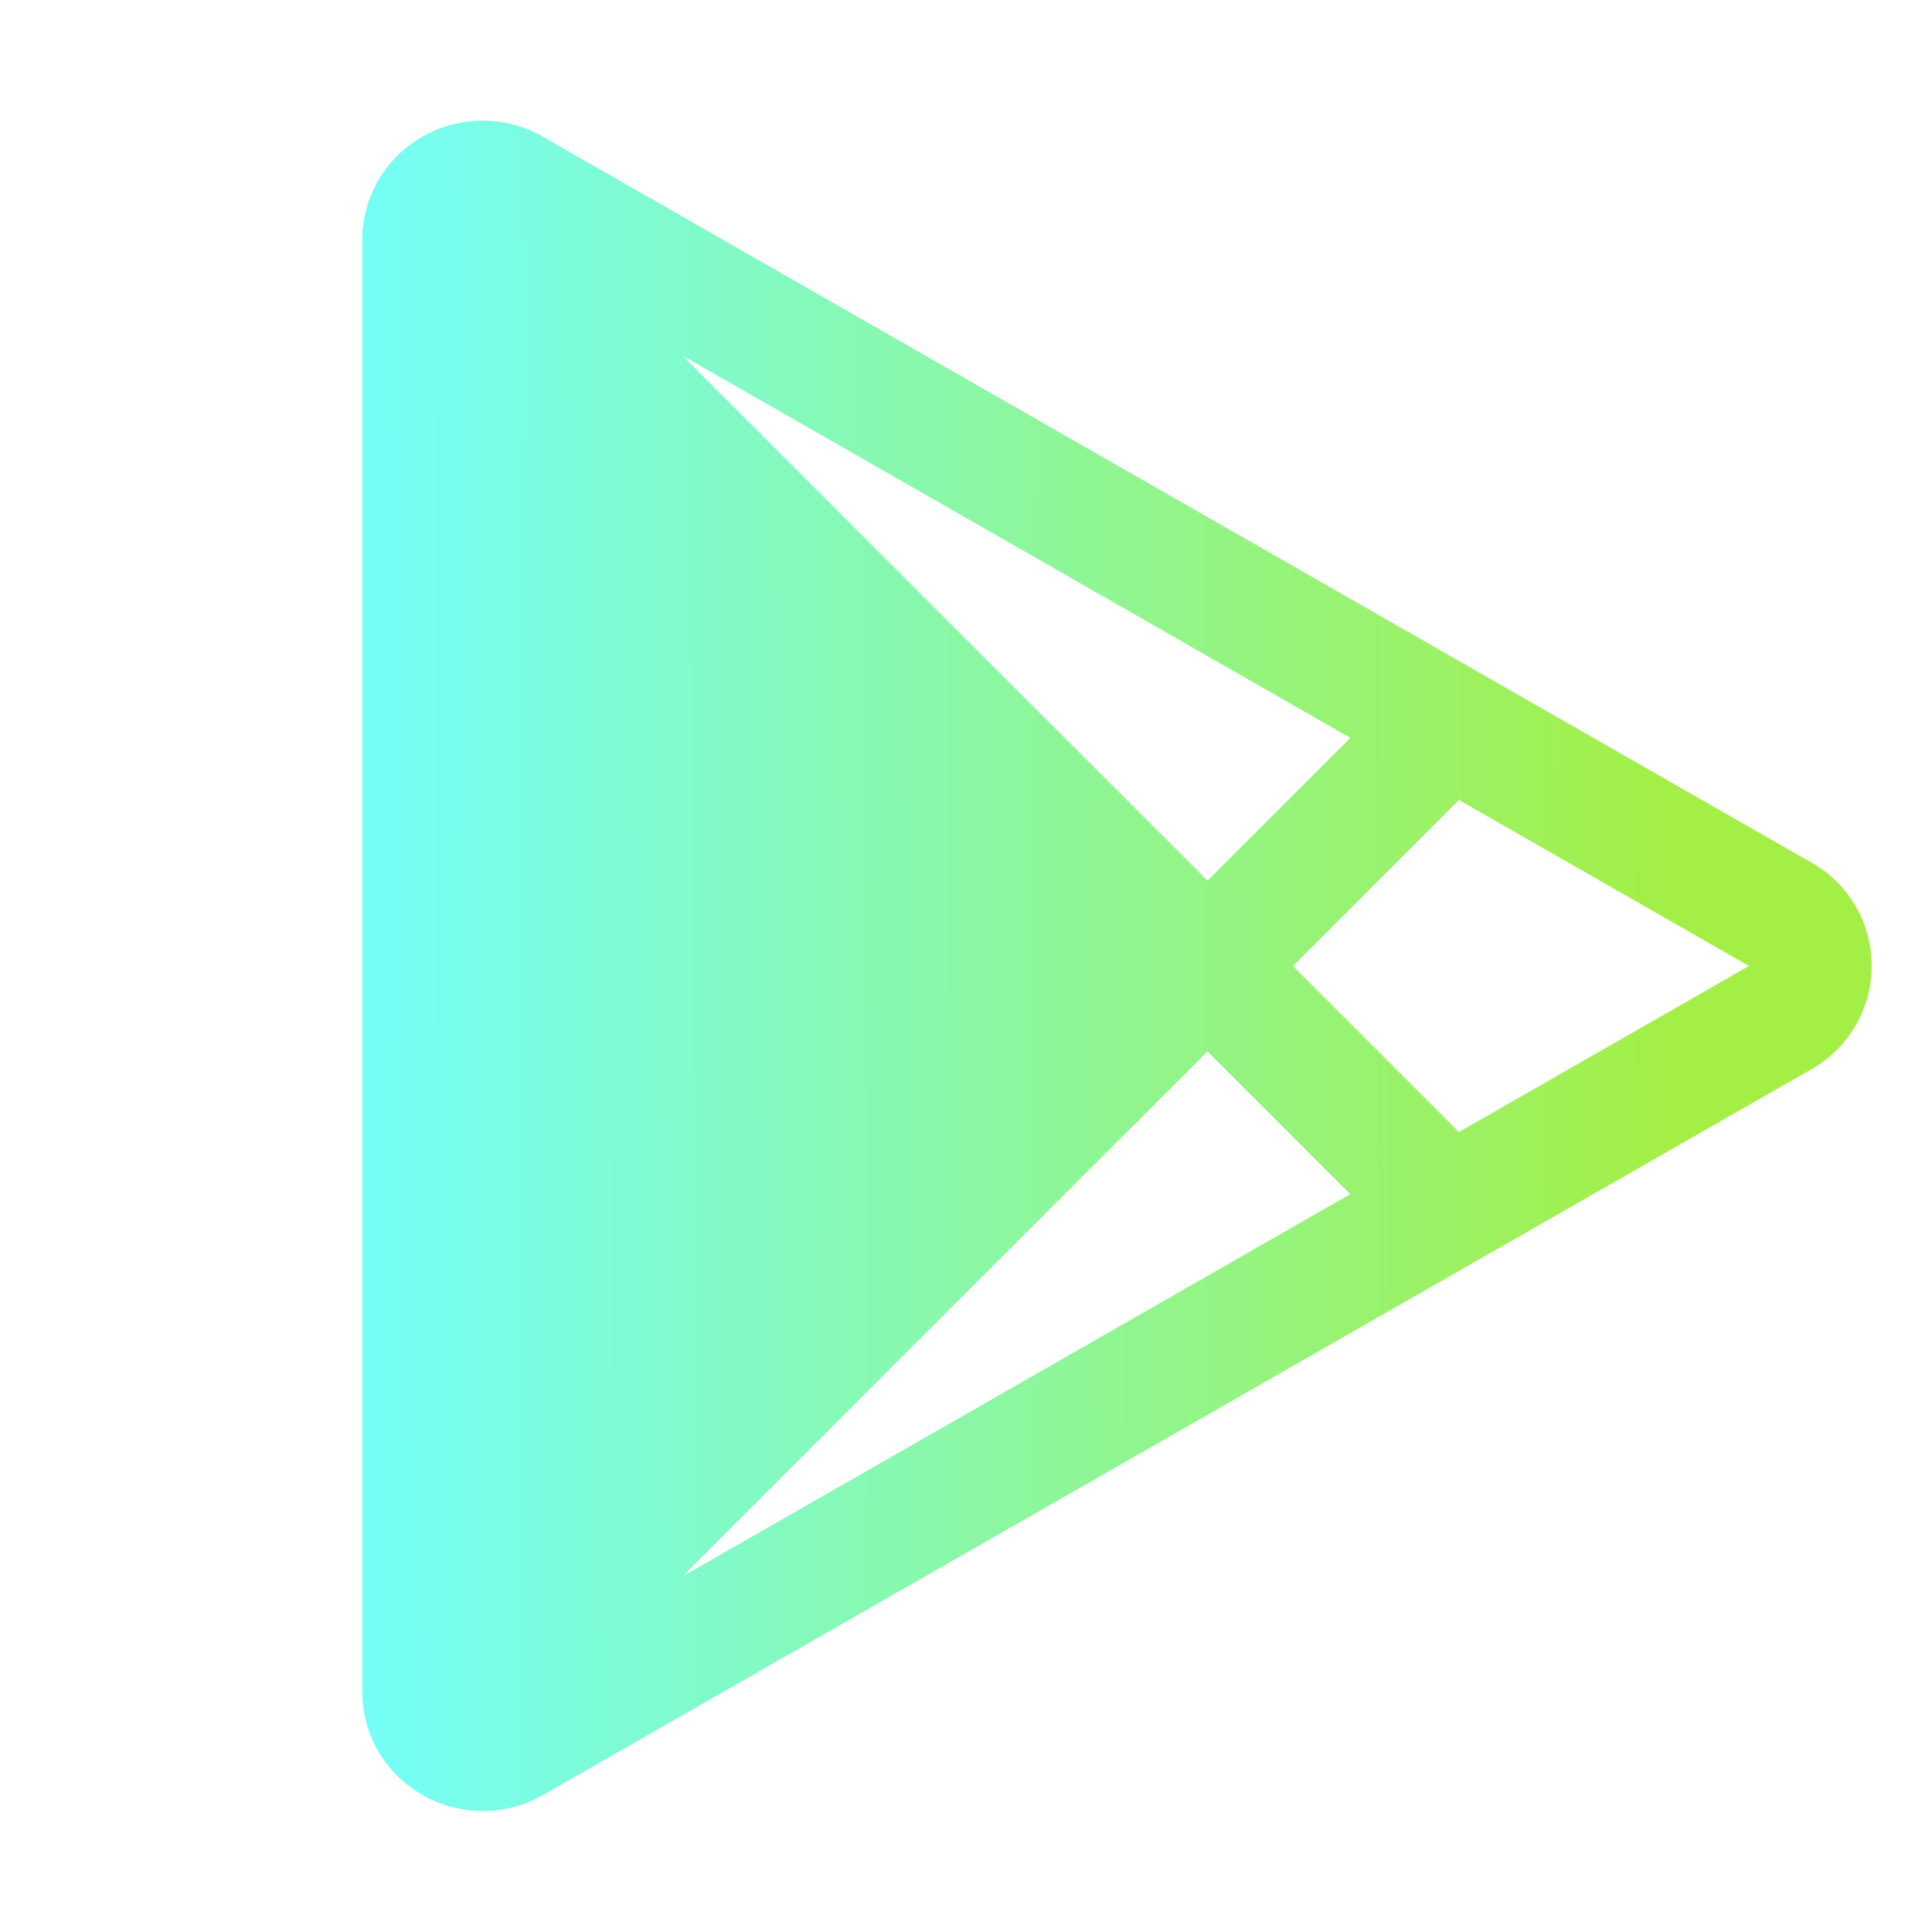 <svg width="32" height="32" viewBox="0 0 32 32" fill="none" xmlns="http://www.w3.org/2000/svg">
<g clip-path="url(#clip0_6103_126)">
<path d="M29.977 14.273L9 2.27C8.694 2.092 8.347 1.998 7.993 1.998C7.639 1.998 7.291 2.092 6.985 2.27C6.684 2.443 6.434 2.693 6.261 2.994C6.088 3.295 5.998 3.637 6 3.984V28.016C5.999 28.363 6.09 28.704 6.264 29.005C6.438 29.305 6.689 29.553 6.99 29.725C7.296 29.903 7.644 29.997 7.998 29.997C8.352 29.997 8.699 29.903 9.005 29.725L29.977 17.725C30.287 17.555 30.546 17.305 30.726 17.002C30.906 16.698 31.001 16.351 31.001 15.998C31.001 15.644 30.906 15.298 30.726 14.994C30.546 14.69 30.287 14.44 29.977 14.27V14.273ZM20 17.414L22.365 19.779L11.303 26.111L20 17.414ZM11.3 5.888L22.366 12.221L20 14.586L11.3 5.888ZM24.164 18.75L21.414 16L24.164 13.25L28.968 16L24.164 18.75Z" fill="url(#paint0_linear_6103_126)"/>
</g>
<defs>
<linearGradient id="paint0_linear_6103_126" x1="5.149" y1="21.201" x2="27.774" y2="21.115" gradientUnits="userSpaceOnUse">
<stop stop-color="#73FFFF"/>
<stop offset="1" stop-color="#A4EF45"/>
</linearGradient>
<clipPath id="clip0_6103_126">
<rect width="32" height="32" fill="white"/>
</clipPath>
</defs>
</svg>
